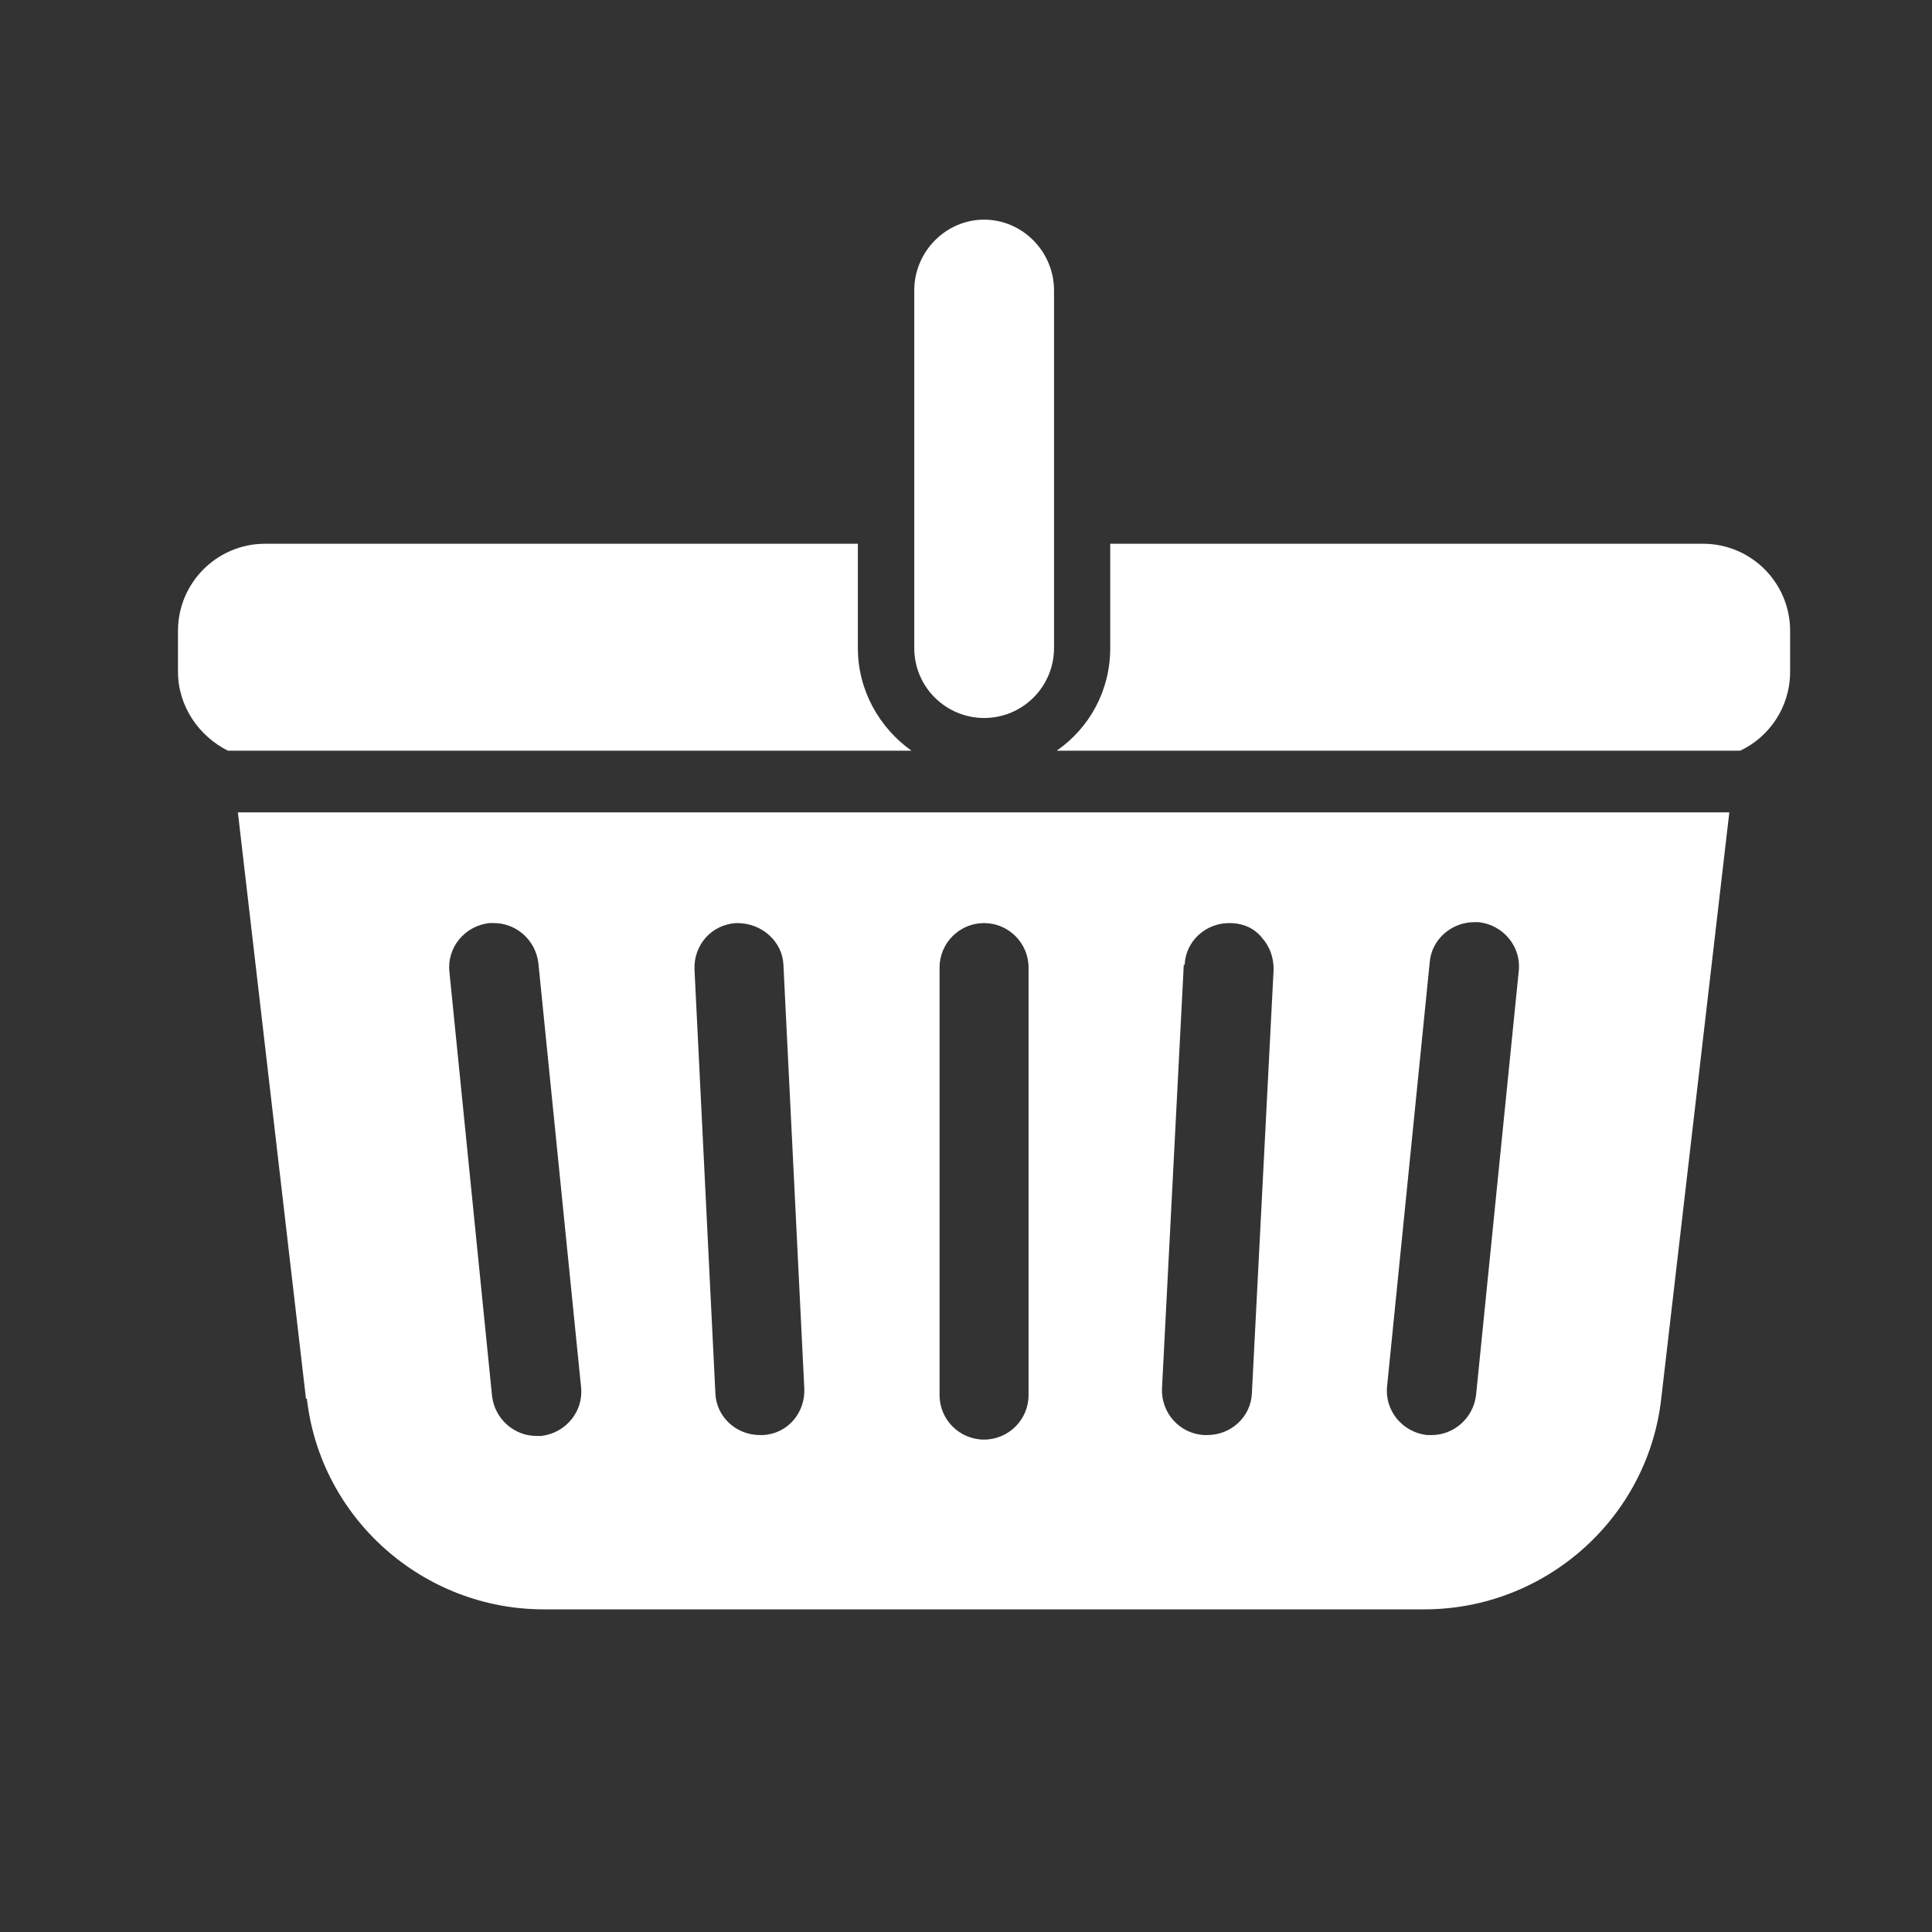 <svg width="32" height="32" viewBox="0 0 32 32" fill="none" xmlns="http://www.w3.org/2000/svg">
<rect x="0" y="0" width="32" height="32" fill="#333333" stroke="none"/>
<path d="M5.083 23.168C5.309 25.152 7.008 26.656 9.007 26.656H23.591C25.591 26.656 27.29 25.152 27.515 23.168L28.643 13.455H3.94L5.068 23.168H5.083ZM23.681 15.936C23.711 15.56 24.042 15.274 24.418 15.274C24.448 15.274 24.463 15.274 24.493 15.274C24.899 15.319 25.2 15.68 25.155 16.086L24.448 23.108C24.403 23.483 24.087 23.769 23.711 23.769C23.711 23.769 23.666 23.769 23.636 23.769C23.23 23.724 22.93 23.363 22.975 22.957L23.681 15.936ZM19.622 15.981C19.637 15.59 19.968 15.289 20.359 15.289C20.599 15.289 20.78 15.38 20.9 15.53C21.035 15.68 21.095 15.861 21.095 16.056L20.735 23.078C20.719 23.468 20.389 23.769 19.998 23.769H19.953C19.547 23.754 19.231 23.408 19.246 23.002L19.607 15.981H19.622ZM15.562 16.026C15.562 15.62 15.893 15.289 16.299 15.289C16.705 15.289 17.036 15.62 17.036 16.026V23.108C17.036 23.514 16.705 23.844 16.299 23.844C15.893 23.844 15.562 23.514 15.562 23.108V16.026ZM12.21 15.289C12.631 15.289 12.961 15.605 12.976 15.981L13.322 23.002C13.337 23.408 13.037 23.754 12.631 23.769H12.585C12.195 23.769 11.864 23.468 11.849 23.078L11.503 16.056C11.488 15.65 11.789 15.304 12.21 15.289ZM8.105 15.289C8.105 15.289 8.15 15.289 8.18 15.289C8.556 15.289 8.872 15.575 8.917 15.951L9.624 22.972C9.669 23.378 9.368 23.739 8.962 23.784C8.932 23.784 8.917 23.784 8.887 23.784C8.511 23.784 8.195 23.498 8.15 23.123L7.444 16.101C7.398 15.695 7.699 15.334 8.105 15.289Z" fill="white"/>
<path d="M14.209 10.735V9.006H4.392C3.595 9.006 2.948 9.652 2.948 10.449V11.126C2.948 11.697 3.294 12.193 3.775 12.434H15.097C14.57 12.058 14.209 11.441 14.209 10.735Z" fill="white"/>
<path d="M28.207 9.006H18.389V10.735C18.389 11.441 18.043 12.058 17.502 12.434H28.823C29.304 12.208 29.65 11.712 29.65 11.126V10.449C29.65 9.652 29.004 9.006 28.207 9.006Z" fill="white"/>
<path d="M16.3 11.892C16.947 11.892 17.458 11.366 17.458 10.734V4.81C17.458 4.164 16.932 3.638 16.3 3.638C15.669 3.638 15.143 4.164 15.143 4.81V10.734C15.143 11.381 15.669 11.892 16.3 11.892Z" fill="white"/>
</svg>
